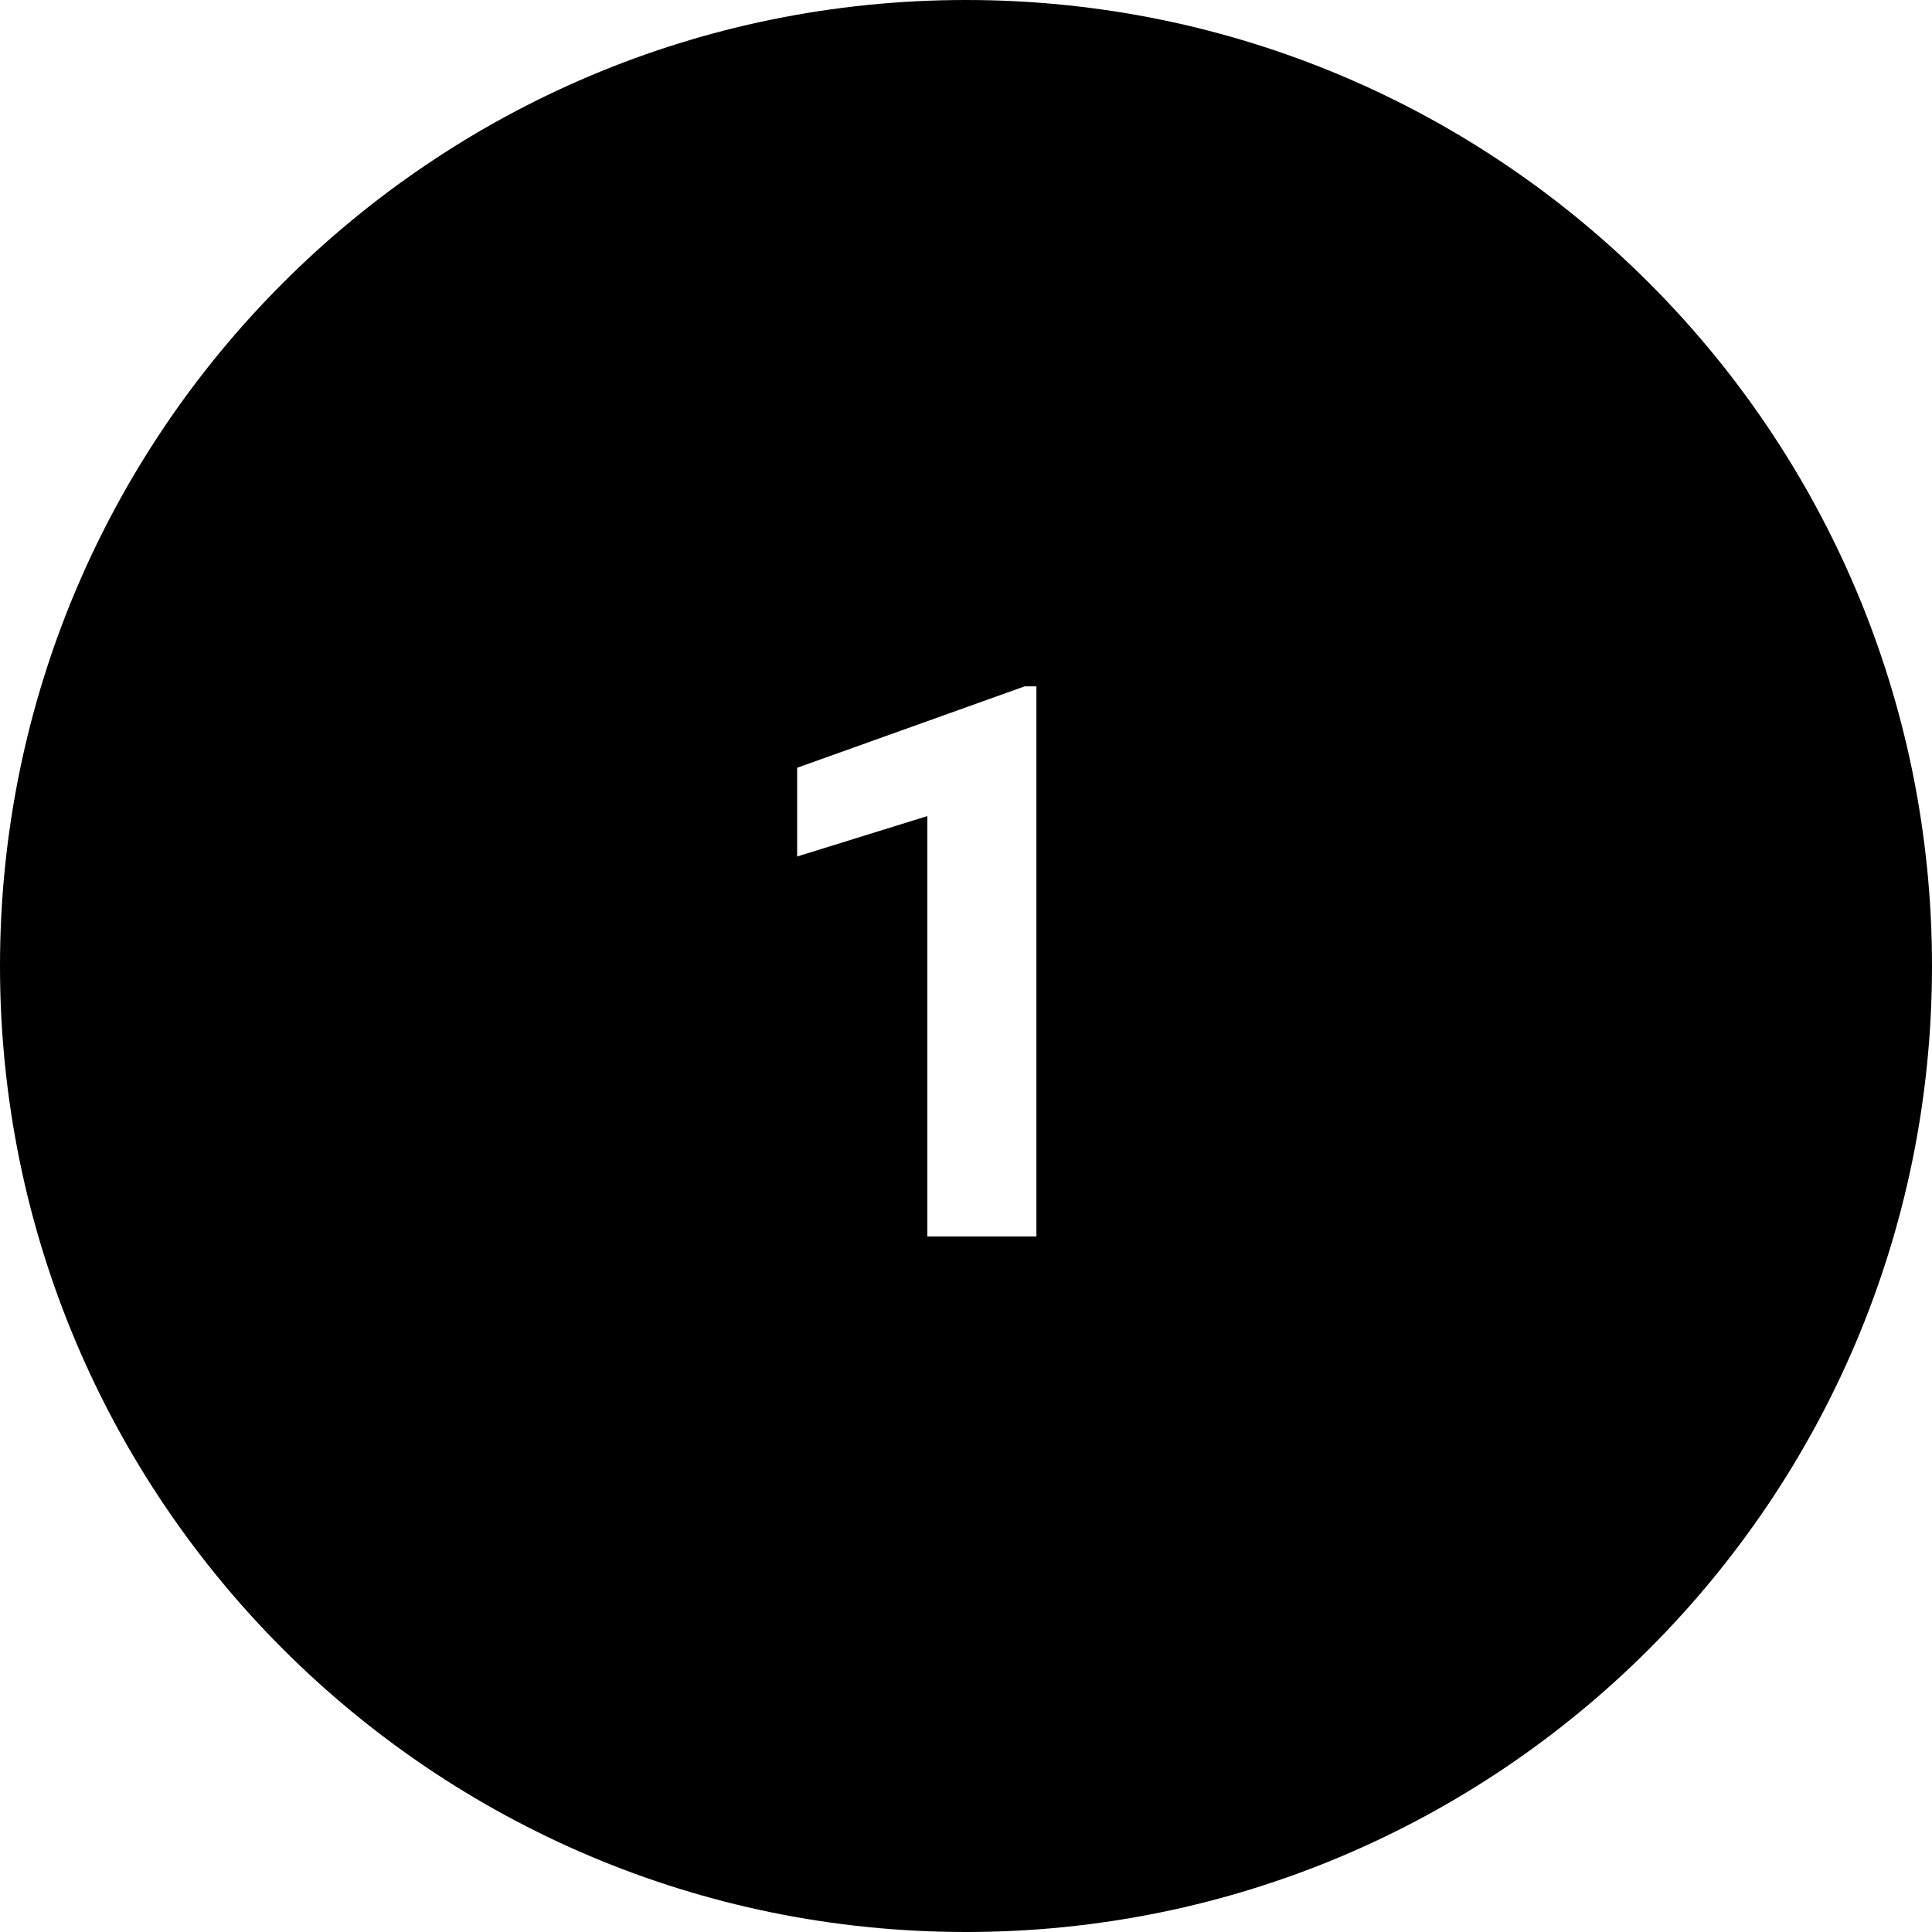 <svg viewBox="0 0 50 50" xmlns="http://www.w3.org/2000/svg" id="icon"><path d="M25 50c13.807 0 25-11.193 25-25S38.807 0 25 0 0 11.193 0 25s11.193 25 25 25zm1.822-18H24V21.12l-3.37 1.046V19.87l5.89-2.108h.302V32z" /></svg>
